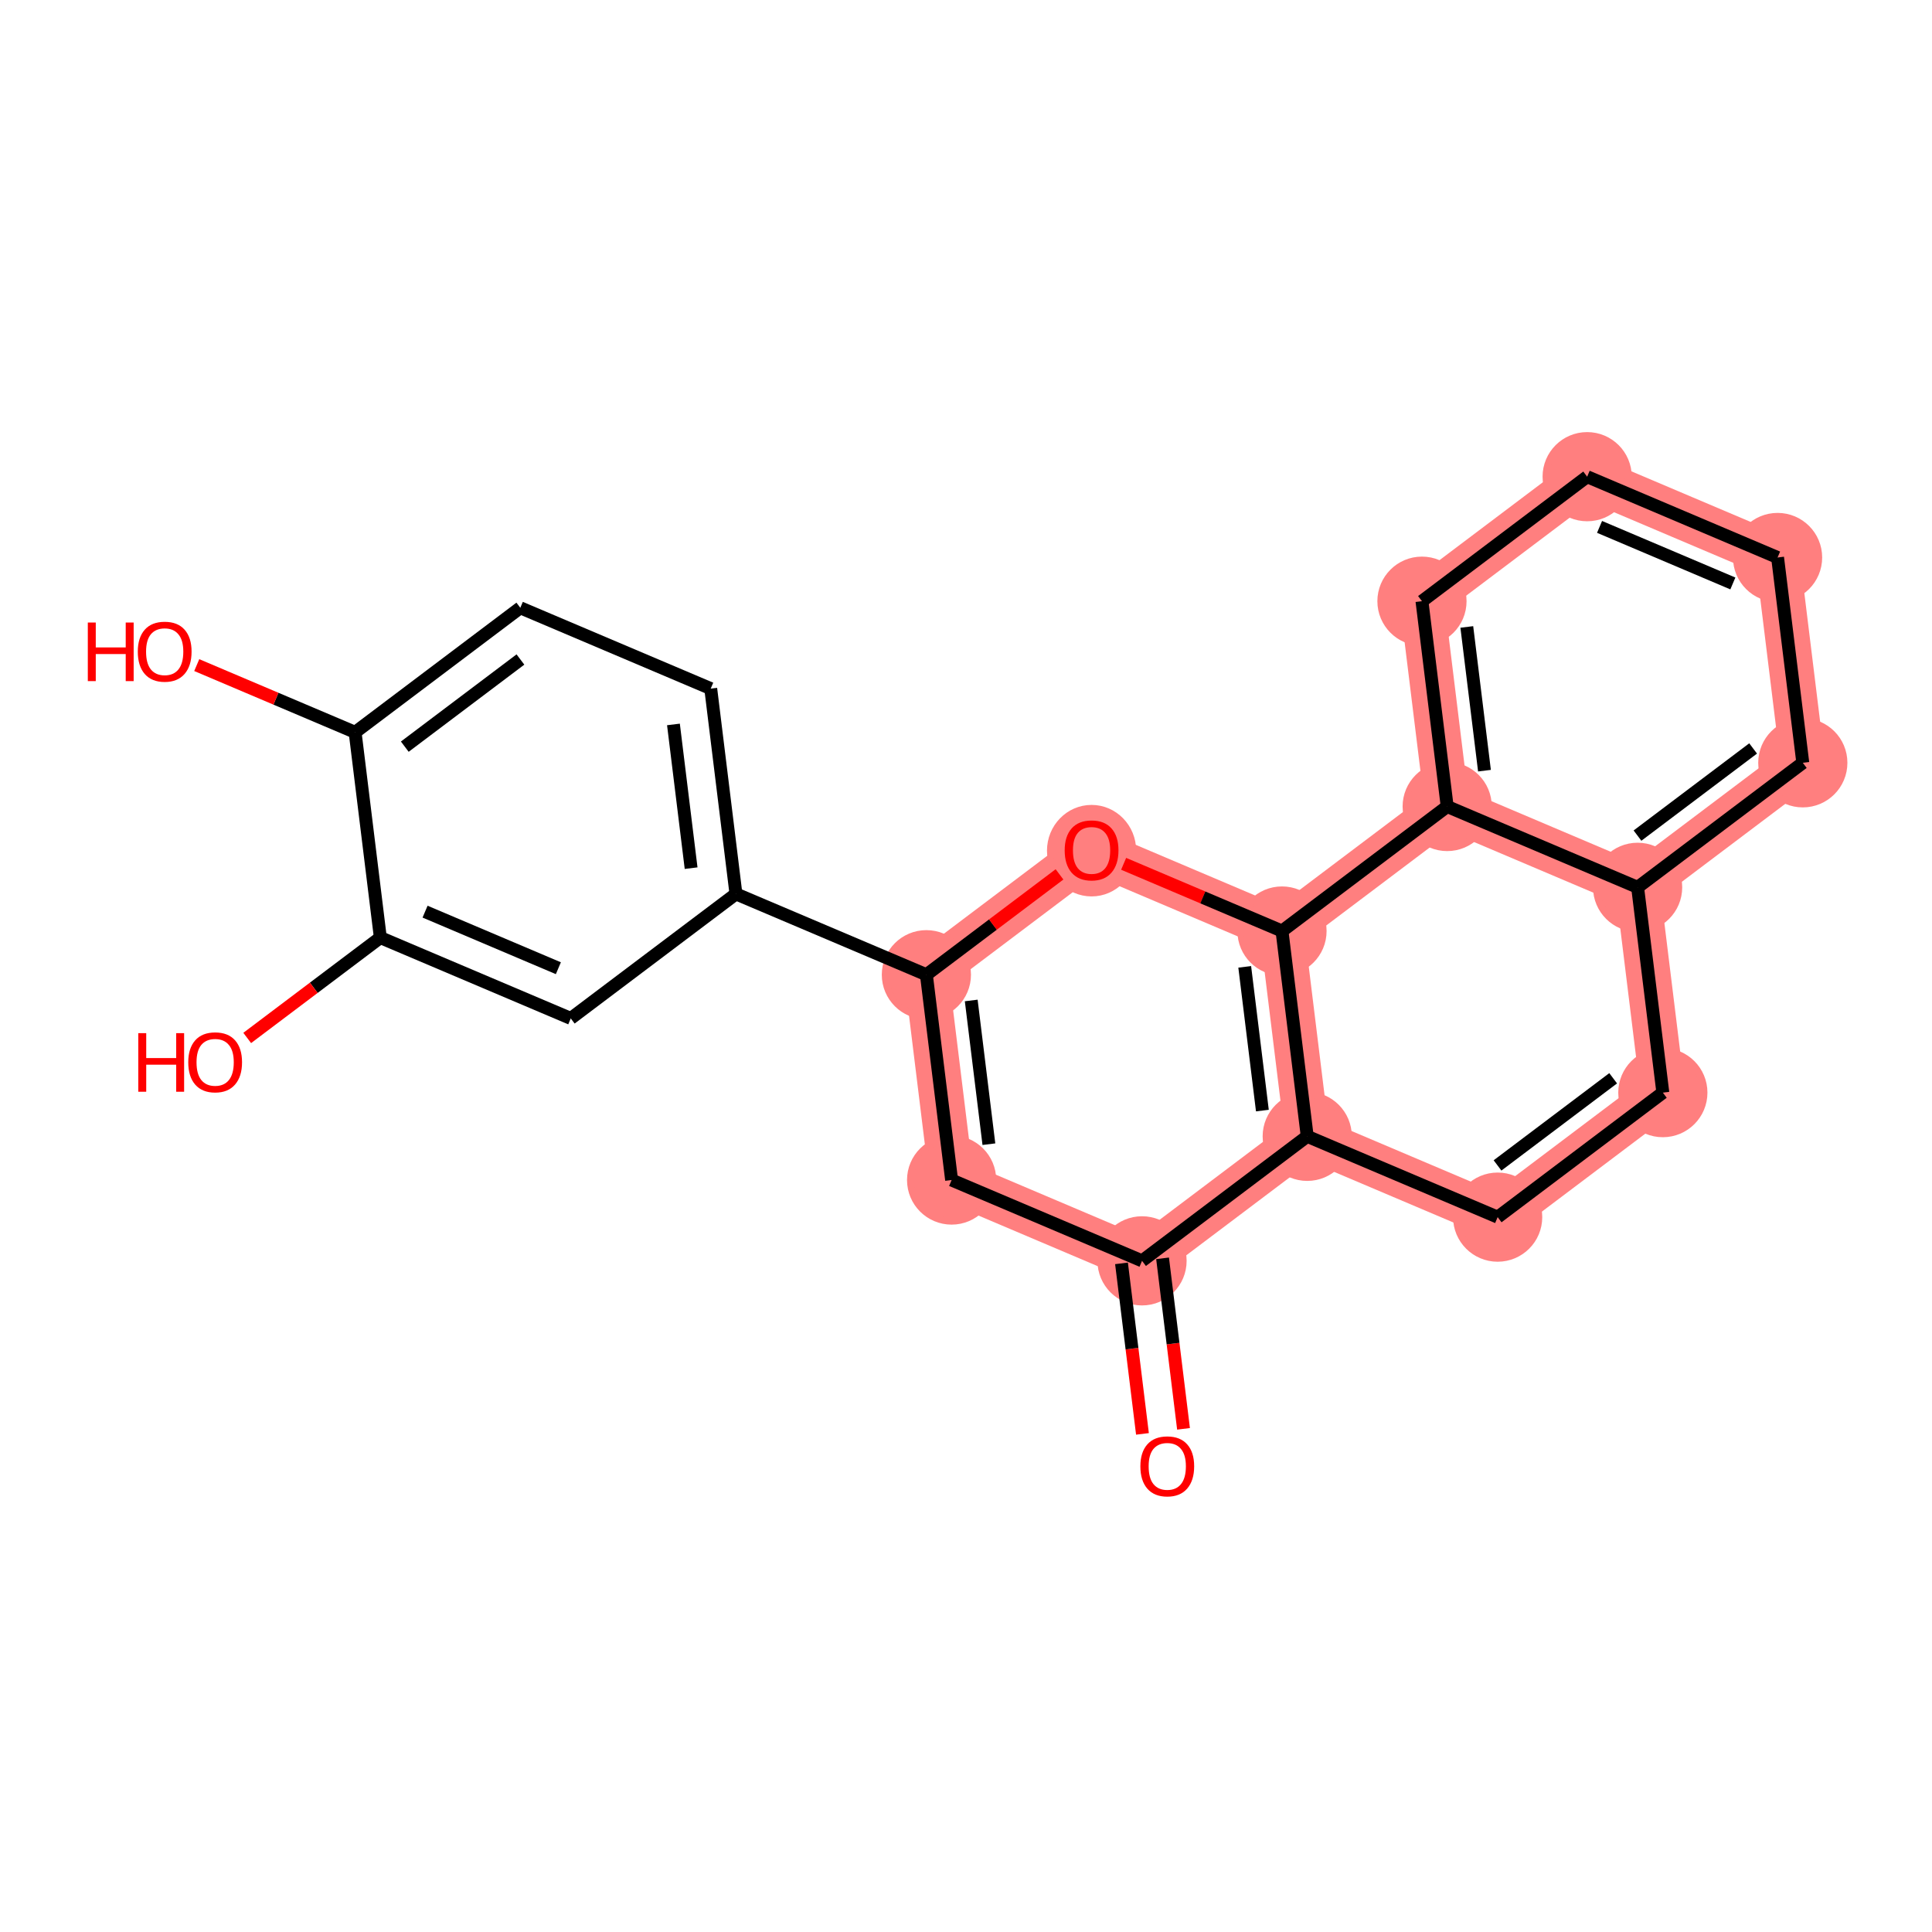 <?xml version='1.0' encoding='iso-8859-1'?>
<svg version='1.1' baseProfile='full'
              xmlns='http://www.w3.org/2000/svg'
                      xmlns:rdkit='http://www.rdkit.org/xml'
                      xmlns:xlink='http://www.w3.org/1999/xlink'
                  xml:space='preserve'
width='300px' height='300px' viewBox='0 0 300 300'>
<!-- END OF HEADER -->
<rect style='opacity:1.0;fill:#FFFFFF;stroke:none' width='300' height='300' x='0' y='0'> </rect>
<rect style='opacity:1.0;fill:#FFFFFF;stroke:none' width='300' height='300' x='0' y='0'> </rect>
<path d='M 177.335,195.783 L 147.766,183.235' style='fill:none;fill-rule:evenodd;stroke:#FF7F7F;stroke-width:6.9px;stroke-linecap:butt;stroke-linejoin:miter;stroke-opacity:1' />
<path d='M 177.335,195.783 L 202.986,176.449' style='fill:none;fill-rule:evenodd;stroke:#FF7F7F;stroke-width:6.9px;stroke-linecap:butt;stroke-linejoin:miter;stroke-opacity:1' />
<path d='M 147.766,183.235 L 143.848,151.354' style='fill:none;fill-rule:evenodd;stroke:#FF7F7F;stroke-width:6.9px;stroke-linecap:butt;stroke-linejoin:miter;stroke-opacity:1' />
<path d='M 143.848,151.354 L 169.499,132.02' style='fill:none;fill-rule:evenodd;stroke:#FF7F7F;stroke-width:6.9px;stroke-linecap:butt;stroke-linejoin:miter;stroke-opacity:1' />
<path d='M 169.499,132.02 L 199.068,144.568' style='fill:none;fill-rule:evenodd;stroke:#FF7F7F;stroke-width:6.9px;stroke-linecap:butt;stroke-linejoin:miter;stroke-opacity:1' />
<path d='M 199.068,144.568 L 202.986,176.449' style='fill:none;fill-rule:evenodd;stroke:#FF7F7F;stroke-width:6.9px;stroke-linecap:butt;stroke-linejoin:miter;stroke-opacity:1' />
<path d='M 199.068,144.568 L 224.719,125.234' style='fill:none;fill-rule:evenodd;stroke:#FF7F7F;stroke-width:6.9px;stroke-linecap:butt;stroke-linejoin:miter;stroke-opacity:1' />
<path d='M 202.986,176.449 L 232.555,188.997' style='fill:none;fill-rule:evenodd;stroke:#FF7F7F;stroke-width:6.9px;stroke-linecap:butt;stroke-linejoin:miter;stroke-opacity:1' />
<path d='M 232.555,188.997 L 258.206,169.663' style='fill:none;fill-rule:evenodd;stroke:#FF7F7F;stroke-width:6.9px;stroke-linecap:butt;stroke-linejoin:miter;stroke-opacity:1' />
<path d='M 258.206,169.663 L 254.288,137.782' style='fill:none;fill-rule:evenodd;stroke:#FF7F7F;stroke-width:6.9px;stroke-linecap:butt;stroke-linejoin:miter;stroke-opacity:1' />
<path d='M 254.288,137.782 L 279.939,118.448' style='fill:none;fill-rule:evenodd;stroke:#FF7F7F;stroke-width:6.9px;stroke-linecap:butt;stroke-linejoin:miter;stroke-opacity:1' />
<path d='M 254.288,137.782 L 224.719,125.234' style='fill:none;fill-rule:evenodd;stroke:#FF7F7F;stroke-width:6.9px;stroke-linecap:butt;stroke-linejoin:miter;stroke-opacity:1' />
<path d='M 279.939,118.448 L 276.022,86.567' style='fill:none;fill-rule:evenodd;stroke:#FF7F7F;stroke-width:6.9px;stroke-linecap:butt;stroke-linejoin:miter;stroke-opacity:1' />
<path d='M 276.022,86.567 L 246.453,74.019' style='fill:none;fill-rule:evenodd;stroke:#FF7F7F;stroke-width:6.9px;stroke-linecap:butt;stroke-linejoin:miter;stroke-opacity:1' />
<path d='M 246.453,74.019 L 220.802,93.353' style='fill:none;fill-rule:evenodd;stroke:#FF7F7F;stroke-width:6.9px;stroke-linecap:butt;stroke-linejoin:miter;stroke-opacity:1' />
<path d='M 220.802,93.353 L 224.719,125.234' style='fill:none;fill-rule:evenodd;stroke:#FF7F7F;stroke-width:6.9px;stroke-linecap:butt;stroke-linejoin:miter;stroke-opacity:1' />
<ellipse cx='177.335' cy='195.783' rx='6.424' ry='6.424'  style='fill:#FF7F7F;fill-rule:evenodd;stroke:#FF7F7F;stroke-width:1.0px;stroke-linecap:butt;stroke-linejoin:miter;stroke-opacity:1' />
<ellipse cx='147.766' cy='183.235' rx='6.424' ry='6.424'  style='fill:#FF7F7F;fill-rule:evenodd;stroke:#FF7F7F;stroke-width:1.0px;stroke-linecap:butt;stroke-linejoin:miter;stroke-opacity:1' />
<ellipse cx='143.848' cy='151.354' rx='6.424' ry='6.424'  style='fill:#FF7F7F;fill-rule:evenodd;stroke:#FF7F7F;stroke-width:1.0px;stroke-linecap:butt;stroke-linejoin:miter;stroke-opacity:1' />
<ellipse cx='169.499' cy='132.091' rx='6.424' ry='6.605'  style='fill:#FF7F7F;fill-rule:evenodd;stroke:#FF7F7F;stroke-width:1.0px;stroke-linecap:butt;stroke-linejoin:miter;stroke-opacity:1' />
<ellipse cx='199.068' cy='144.568' rx='6.424' ry='6.424'  style='fill:#FF7F7F;fill-rule:evenodd;stroke:#FF7F7F;stroke-width:1.0px;stroke-linecap:butt;stroke-linejoin:miter;stroke-opacity:1' />
<ellipse cx='202.986' cy='176.449' rx='6.424' ry='6.424'  style='fill:#FF7F7F;fill-rule:evenodd;stroke:#FF7F7F;stroke-width:1.0px;stroke-linecap:butt;stroke-linejoin:miter;stroke-opacity:1' />
<ellipse cx='232.555' cy='188.997' rx='6.424' ry='6.424'  style='fill:#FF7F7F;fill-rule:evenodd;stroke:#FF7F7F;stroke-width:1.0px;stroke-linecap:butt;stroke-linejoin:miter;stroke-opacity:1' />
<ellipse cx='258.206' cy='169.663' rx='6.424' ry='6.424'  style='fill:#FF7F7F;fill-rule:evenodd;stroke:#FF7F7F;stroke-width:1.0px;stroke-linecap:butt;stroke-linejoin:miter;stroke-opacity:1' />
<ellipse cx='254.288' cy='137.782' rx='6.424' ry='6.424'  style='fill:#FF7F7F;fill-rule:evenodd;stroke:#FF7F7F;stroke-width:1.0px;stroke-linecap:butt;stroke-linejoin:miter;stroke-opacity:1' />
<ellipse cx='279.939' cy='118.448' rx='6.424' ry='6.424'  style='fill:#FF7F7F;fill-rule:evenodd;stroke:#FF7F7F;stroke-width:1.0px;stroke-linecap:butt;stroke-linejoin:miter;stroke-opacity:1' />
<ellipse cx='276.022' cy='86.567' rx='6.424' ry='6.424'  style='fill:#FF7F7F;fill-rule:evenodd;stroke:#FF7F7F;stroke-width:1.0px;stroke-linecap:butt;stroke-linejoin:miter;stroke-opacity:1' />
<ellipse cx='246.453' cy='74.019' rx='6.424' ry='6.424'  style='fill:#FF7F7F;fill-rule:evenodd;stroke:#FF7F7F;stroke-width:1.0px;stroke-linecap:butt;stroke-linejoin:miter;stroke-opacity:1' />
<ellipse cx='220.802' cy='93.353' rx='6.424' ry='6.424'  style='fill:#FF7F7F;fill-rule:evenodd;stroke:#FF7F7F;stroke-width:1.0px;stroke-linecap:butt;stroke-linejoin:miter;stroke-opacity:1' />
<ellipse cx='224.719' cy='125.234' rx='6.424' ry='6.424'  style='fill:#FF7F7F;fill-rule:evenodd;stroke:#FF7F7F;stroke-width:1.0px;stroke-linecap:butt;stroke-linejoin:miter;stroke-opacity:1' />
<path class='bond-0 atom-0 atom-1' d='M 183.777,221.869 L 182.15,208.63' style='fill:none;fill-rule:evenodd;stroke:#FF0000;stroke-width:2.0px;stroke-linecap:butt;stroke-linejoin:miter;stroke-opacity:1' />
<path class='bond-0 atom-0 atom-1' d='M 182.15,208.63 L 180.523,195.391' style='fill:none;fill-rule:evenodd;stroke:#000000;stroke-width:2.0px;stroke-linecap:butt;stroke-linejoin:miter;stroke-opacity:1' />
<path class='bond-0 atom-0 atom-1' d='M 177.401,222.653 L 175.774,209.414' style='fill:none;fill-rule:evenodd;stroke:#FF0000;stroke-width:2.0px;stroke-linecap:butt;stroke-linejoin:miter;stroke-opacity:1' />
<path class='bond-0 atom-0 atom-1' d='M 175.774,209.414 L 174.147,196.174' style='fill:none;fill-rule:evenodd;stroke:#000000;stroke-width:2.0px;stroke-linecap:butt;stroke-linejoin:miter;stroke-opacity:1' />
<path class='bond-1 atom-1 atom-2' d='M 177.335,195.783 L 147.766,183.235' style='fill:none;fill-rule:evenodd;stroke:#000000;stroke-width:2.0px;stroke-linecap:butt;stroke-linejoin:miter;stroke-opacity:1' />
<path class='bond-22 atom-14 atom-1' d='M 202.986,176.449 L 177.335,195.783' style='fill:none;fill-rule:evenodd;stroke:#000000;stroke-width:2.0px;stroke-linecap:butt;stroke-linejoin:miter;stroke-opacity:1' />
<path class='bond-2 atom-2 atom-3' d='M 147.766,183.235 L 143.848,151.354' style='fill:none;fill-rule:evenodd;stroke:#000000;stroke-width:2.0px;stroke-linecap:butt;stroke-linejoin:miter;stroke-opacity:1' />
<path class='bond-2 atom-2 atom-3' d='M 153.555,177.669 L 150.812,155.352' style='fill:none;fill-rule:evenodd;stroke:#000000;stroke-width:2.0px;stroke-linecap:butt;stroke-linejoin:miter;stroke-opacity:1' />
<path class='bond-3 atom-3 atom-4' d='M 143.848,151.354 L 114.279,138.806' style='fill:none;fill-rule:evenodd;stroke:#000000;stroke-width:2.0px;stroke-linecap:butt;stroke-linejoin:miter;stroke-opacity:1' />
<path class='bond-11 atom-3 atom-12' d='M 143.848,151.354 L 154.184,143.563' style='fill:none;fill-rule:evenodd;stroke:#000000;stroke-width:2.0px;stroke-linecap:butt;stroke-linejoin:miter;stroke-opacity:1' />
<path class='bond-11 atom-3 atom-12' d='M 154.184,143.563 L 164.521,135.773' style='fill:none;fill-rule:evenodd;stroke:#FF0000;stroke-width:2.0px;stroke-linecap:butt;stroke-linejoin:miter;stroke-opacity:1' />
<path class='bond-4 atom-4 atom-5' d='M 114.279,138.806 L 110.362,106.925' style='fill:none;fill-rule:evenodd;stroke:#000000;stroke-width:2.0px;stroke-linecap:butt;stroke-linejoin:miter;stroke-opacity:1' />
<path class='bond-4 atom-4 atom-5' d='M 107.315,134.807 L 104.573,112.49' style='fill:none;fill-rule:evenodd;stroke:#000000;stroke-width:2.0px;stroke-linecap:butt;stroke-linejoin:miter;stroke-opacity:1' />
<path class='bond-24 atom-11 atom-4' d='M 88.628,158.14 L 114.279,138.806' style='fill:none;fill-rule:evenodd;stroke:#000000;stroke-width:2.0px;stroke-linecap:butt;stroke-linejoin:miter;stroke-opacity:1' />
<path class='bond-5 atom-5 atom-6' d='M 110.362,106.925 L 80.793,94.377' style='fill:none;fill-rule:evenodd;stroke:#000000;stroke-width:2.0px;stroke-linecap:butt;stroke-linejoin:miter;stroke-opacity:1' />
<path class='bond-6 atom-6 atom-7' d='M 80.793,94.377 L 55.142,113.711' style='fill:none;fill-rule:evenodd;stroke:#000000;stroke-width:2.0px;stroke-linecap:butt;stroke-linejoin:miter;stroke-opacity:1' />
<path class='bond-6 atom-6 atom-7' d='M 80.812,102.407 L 62.856,115.941' style='fill:none;fill-rule:evenodd;stroke:#000000;stroke-width:2.0px;stroke-linecap:butt;stroke-linejoin:miter;stroke-opacity:1' />
<path class='bond-7 atom-7 atom-8' d='M 55.142,113.711 L 42.846,108.493' style='fill:none;fill-rule:evenodd;stroke:#000000;stroke-width:2.0px;stroke-linecap:butt;stroke-linejoin:miter;stroke-opacity:1' />
<path class='bond-7 atom-7 atom-8' d='M 42.846,108.493 L 30.551,103.276' style='fill:none;fill-rule:evenodd;stroke:#FF0000;stroke-width:2.0px;stroke-linecap:butt;stroke-linejoin:miter;stroke-opacity:1' />
<path class='bond-8 atom-7 atom-9' d='M 55.142,113.711 L 59.059,145.592' style='fill:none;fill-rule:evenodd;stroke:#000000;stroke-width:2.0px;stroke-linecap:butt;stroke-linejoin:miter;stroke-opacity:1' />
<path class='bond-9 atom-9 atom-10' d='M 59.059,145.592 L 48.723,153.382' style='fill:none;fill-rule:evenodd;stroke:#000000;stroke-width:2.0px;stroke-linecap:butt;stroke-linejoin:miter;stroke-opacity:1' />
<path class='bond-9 atom-9 atom-10' d='M 48.723,153.382 L 38.387,161.173' style='fill:none;fill-rule:evenodd;stroke:#FF0000;stroke-width:2.0px;stroke-linecap:butt;stroke-linejoin:miter;stroke-opacity:1' />
<path class='bond-10 atom-9 atom-11' d='M 59.059,145.592 L 88.628,158.14' style='fill:none;fill-rule:evenodd;stroke:#000000;stroke-width:2.0px;stroke-linecap:butt;stroke-linejoin:miter;stroke-opacity:1' />
<path class='bond-10 atom-9 atom-11' d='M 66.004,141.56 L 86.703,150.344' style='fill:none;fill-rule:evenodd;stroke:#000000;stroke-width:2.0px;stroke-linecap:butt;stroke-linejoin:miter;stroke-opacity:1' />
<path class='bond-12 atom-12 atom-13' d='M 174.478,134.133 L 186.773,139.35' style='fill:none;fill-rule:evenodd;stroke:#FF0000;stroke-width:2.0px;stroke-linecap:butt;stroke-linejoin:miter;stroke-opacity:1' />
<path class='bond-12 atom-12 atom-13' d='M 186.773,139.35 L 199.068,144.568' style='fill:none;fill-rule:evenodd;stroke:#000000;stroke-width:2.0px;stroke-linecap:butt;stroke-linejoin:miter;stroke-opacity:1' />
<path class='bond-13 atom-13 atom-14' d='M 199.068,144.568 L 202.986,176.449' style='fill:none;fill-rule:evenodd;stroke:#000000;stroke-width:2.0px;stroke-linecap:butt;stroke-linejoin:miter;stroke-opacity:1' />
<path class='bond-13 atom-13 atom-14' d='M 193.28,150.133 L 196.022,172.45' style='fill:none;fill-rule:evenodd;stroke:#000000;stroke-width:2.0px;stroke-linecap:butt;stroke-linejoin:miter;stroke-opacity:1' />
<path class='bond-25 atom-22 atom-13' d='M 224.719,125.234 L 199.068,144.568' style='fill:none;fill-rule:evenodd;stroke:#000000;stroke-width:2.0px;stroke-linecap:butt;stroke-linejoin:miter;stroke-opacity:1' />
<path class='bond-14 atom-14 atom-15' d='M 202.986,176.449 L 232.555,188.997' style='fill:none;fill-rule:evenodd;stroke:#000000;stroke-width:2.0px;stroke-linecap:butt;stroke-linejoin:miter;stroke-opacity:1' />
<path class='bond-15 atom-15 atom-16' d='M 232.555,188.997 L 258.206,169.663' style='fill:none;fill-rule:evenodd;stroke:#000000;stroke-width:2.0px;stroke-linecap:butt;stroke-linejoin:miter;stroke-opacity:1' />
<path class='bond-15 atom-15 atom-16' d='M 232.536,180.966 L 250.492,167.433' style='fill:none;fill-rule:evenodd;stroke:#000000;stroke-width:2.0px;stroke-linecap:butt;stroke-linejoin:miter;stroke-opacity:1' />
<path class='bond-16 atom-16 atom-17' d='M 258.206,169.663 L 254.288,137.782' style='fill:none;fill-rule:evenodd;stroke:#000000;stroke-width:2.0px;stroke-linecap:butt;stroke-linejoin:miter;stroke-opacity:1' />
<path class='bond-17 atom-17 atom-18' d='M 254.288,137.782 L 279.939,118.448' style='fill:none;fill-rule:evenodd;stroke:#000000;stroke-width:2.0px;stroke-linecap:butt;stroke-linejoin:miter;stroke-opacity:1' />
<path class='bond-17 atom-17 atom-18' d='M 254.269,129.752 L 272.225,116.218' style='fill:none;fill-rule:evenodd;stroke:#000000;stroke-width:2.0px;stroke-linecap:butt;stroke-linejoin:miter;stroke-opacity:1' />
<path class='bond-23 atom-22 atom-17' d='M 224.719,125.234 L 254.288,137.782' style='fill:none;fill-rule:evenodd;stroke:#000000;stroke-width:2.0px;stroke-linecap:butt;stroke-linejoin:miter;stroke-opacity:1' />
<path class='bond-18 atom-18 atom-19' d='M 279.939,118.448 L 276.022,86.567' style='fill:none;fill-rule:evenodd;stroke:#000000;stroke-width:2.0px;stroke-linecap:butt;stroke-linejoin:miter;stroke-opacity:1' />
<path class='bond-19 atom-19 atom-20' d='M 276.022,86.567 L 246.453,74.019' style='fill:none;fill-rule:evenodd;stroke:#000000;stroke-width:2.0px;stroke-linecap:butt;stroke-linejoin:miter;stroke-opacity:1' />
<path class='bond-19 atom-19 atom-20' d='M 269.077,90.599 L 248.378,81.815' style='fill:none;fill-rule:evenodd;stroke:#000000;stroke-width:2.0px;stroke-linecap:butt;stroke-linejoin:miter;stroke-opacity:1' />
<path class='bond-20 atom-20 atom-21' d='M 246.453,74.019 L 220.802,93.353' style='fill:none;fill-rule:evenodd;stroke:#000000;stroke-width:2.0px;stroke-linecap:butt;stroke-linejoin:miter;stroke-opacity:1' />
<path class='bond-21 atom-21 atom-22' d='M 220.802,93.353 L 224.719,125.234' style='fill:none;fill-rule:evenodd;stroke:#000000;stroke-width:2.0px;stroke-linecap:butt;stroke-linejoin:miter;stroke-opacity:1' />
<path class='bond-21 atom-21 atom-22' d='M 227.765,97.352 L 230.508,119.668' style='fill:none;fill-rule:evenodd;stroke:#000000;stroke-width:2.0px;stroke-linecap:butt;stroke-linejoin:miter;stroke-opacity:1' />
<path  class='atom-0' d='M 177.077 227.69
Q 177.077 225.505, 178.156 224.285
Q 179.236 223.064, 181.253 223.064
Q 183.27 223.064, 184.349 224.285
Q 185.429 225.505, 185.429 227.69
Q 185.429 229.9, 184.337 231.159
Q 183.244 232.405, 181.253 232.405
Q 179.249 232.405, 178.156 231.159
Q 177.077 229.912, 177.077 227.69
M 181.253 231.377
Q 182.641 231.377, 183.386 230.452
Q 184.144 229.514, 184.144 227.69
Q 184.144 225.904, 183.386 225.004
Q 182.641 224.092, 181.253 224.092
Q 179.865 224.092, 179.107 224.991
Q 178.362 225.891, 178.362 227.69
Q 178.362 229.527, 179.107 230.452
Q 179.865 231.377, 181.253 231.377
' fill='#FF0000'/>
<path  class='atom-8' d='M 13.636 96.666
L 14.87 96.666
L 14.87 100.533
L 19.521 100.533
L 19.521 96.666
L 20.754 96.666
L 20.754 105.763
L 19.521 105.763
L 19.521 101.561
L 14.87 101.561
L 14.87 105.763
L 13.636 105.763
L 13.636 96.666
' fill='#FF0000'/>
<path  class='atom-8' d='M 21.397 101.189
Q 21.397 99.004, 22.476 97.784
Q 23.555 96.563, 25.573 96.563
Q 27.59 96.563, 28.669 97.784
Q 29.748 99.004, 29.748 101.189
Q 29.748 103.398, 28.656 104.658
Q 27.564 105.904, 25.573 105.904
Q 23.568 105.904, 22.476 104.658
Q 21.397 103.411, 21.397 101.189
M 25.573 104.876
Q 26.96 104.876, 27.705 103.951
Q 28.463 103.013, 28.463 101.189
Q 28.463 99.403, 27.705 98.503
Q 26.96 97.591, 25.573 97.591
Q 24.185 97.591, 23.427 98.49
Q 22.682 99.39, 22.682 101.189
Q 22.682 103.026, 23.427 103.951
Q 24.185 104.876, 25.573 104.876
' fill='#FF0000'/>
<path  class='atom-10' d='M 21.472 160.428
L 22.706 160.428
L 22.706 164.296
L 27.357 164.296
L 27.357 160.428
L 28.59 160.428
L 28.59 169.525
L 27.357 169.525
L 27.357 165.324
L 22.706 165.324
L 22.706 169.525
L 21.472 169.525
L 21.472 160.428
' fill='#FF0000'/>
<path  class='atom-10' d='M 29.233 164.951
Q 29.233 162.767, 30.312 161.546
Q 31.391 160.326, 33.408 160.326
Q 35.425 160.326, 36.505 161.546
Q 37.584 162.767, 37.584 164.951
Q 37.584 167.161, 36.492 168.42
Q 35.4 169.666, 33.408 169.666
Q 31.404 169.666, 30.312 168.42
Q 29.233 167.174, 29.233 164.951
M 33.408 168.639
Q 34.796 168.639, 35.541 167.714
Q 36.299 166.776, 36.299 164.951
Q 36.299 163.165, 35.541 162.266
Q 34.796 161.354, 33.408 161.354
Q 32.021 161.354, 31.263 162.253
Q 30.517 163.152, 30.517 164.951
Q 30.517 166.788, 31.263 167.714
Q 32.021 168.639, 33.408 168.639
' fill='#FF0000'/>
<path  class='atom-12' d='M 165.324 132.046
Q 165.324 129.861, 166.403 128.641
Q 167.482 127.42, 169.499 127.42
Q 171.517 127.42, 172.596 128.641
Q 173.675 129.861, 173.675 132.046
Q 173.675 134.256, 172.583 135.515
Q 171.491 136.761, 169.499 136.761
Q 167.495 136.761, 166.403 135.515
Q 165.324 134.269, 165.324 132.046
M 169.499 135.733
Q 170.887 135.733, 171.632 134.808
Q 172.39 133.87, 172.39 132.046
Q 172.39 130.26, 171.632 129.36
Q 170.887 128.448, 169.499 128.448
Q 168.112 128.448, 167.354 129.348
Q 166.608 130.247, 166.608 132.046
Q 166.608 133.883, 167.354 134.808
Q 168.112 135.733, 169.499 135.733
' fill='#FF0000'/>
</svg>

